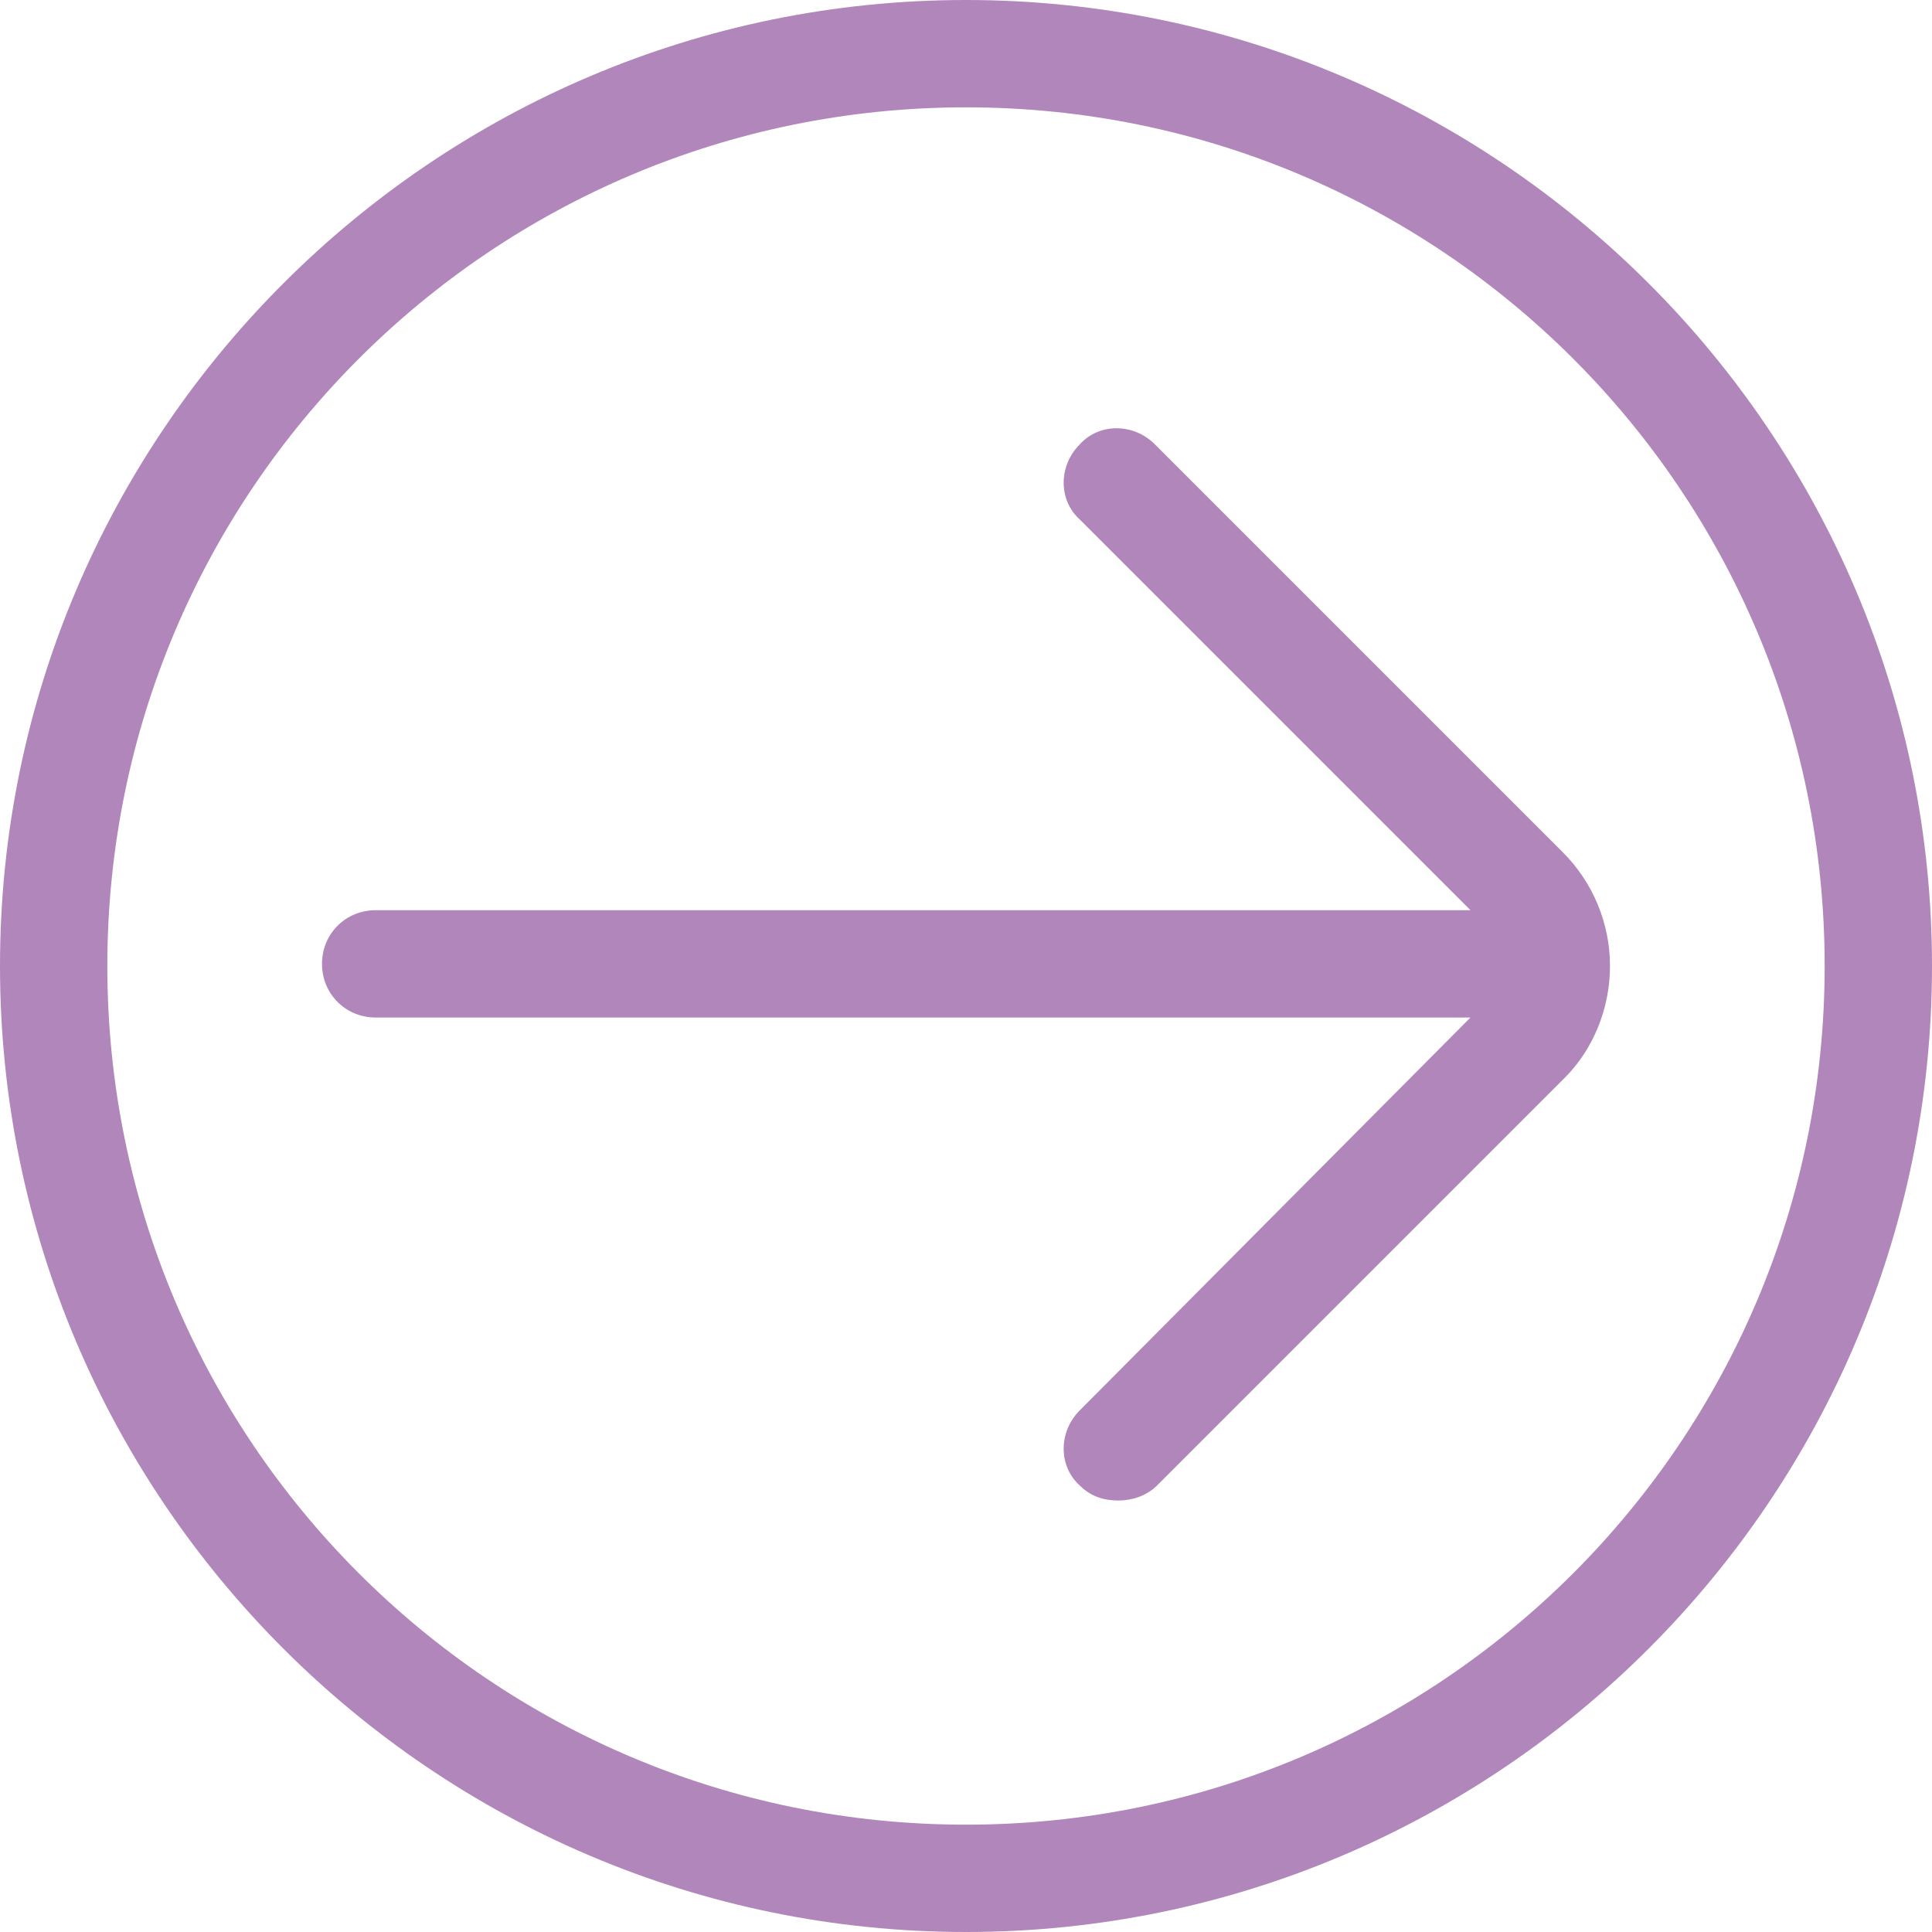 <?xml version="1.0" encoding="utf-8"?>
<!-- Generator: Adobe Illustrator 21.1.0, SVG Export Plug-In . SVG Version: 6.00 Build 0)  -->
<svg version="1.1" id="Layer_1" xmlns="http://www.w3.org/2000/svg" xmlns:xlink="http://www.w3.org/1999/xlink" x="0px" y="0px"
	 viewBox="0 0 90 90" style="enable-background:new 0 0 90 90;" xml:space="preserve">
	 <style>
		 .arrow-svg-white {
		 	fill: #b186bb;
		 }
	</style>
<path class="arrow-svg-white" d="M53.8,20.7c-1-1-2.6-1-3.5,0c-1,1-1,2.6,0,3.5l18.2,18.2h-51c-1.4,0-2.5,1.1-2.5,2.5s1.1,2.5,2.5,2.5h51L50.3,65.7
	c-1,1-1,2.6,0,3.5c0.5,0.5,1.1,0.7,1.8,0.7c0.6,0,1.3-0.2,1.8-0.7l19-19C74.2,48.9,75,47,75,45s-0.8-3.9-2.2-5.3L53.8,20.7z"/>
<path class="arrow-svg-white" d="M45,0C20.2,0,0,20.2,0,45s20.2,45,45,45s45-20.2,45-45S69.8,0,45,0z M45,85C22.9,85,5,67.1,5,45S22.9,5,45,5s40,17.9,40,40
	S67.1,85,45,85z"/>
</svg>

